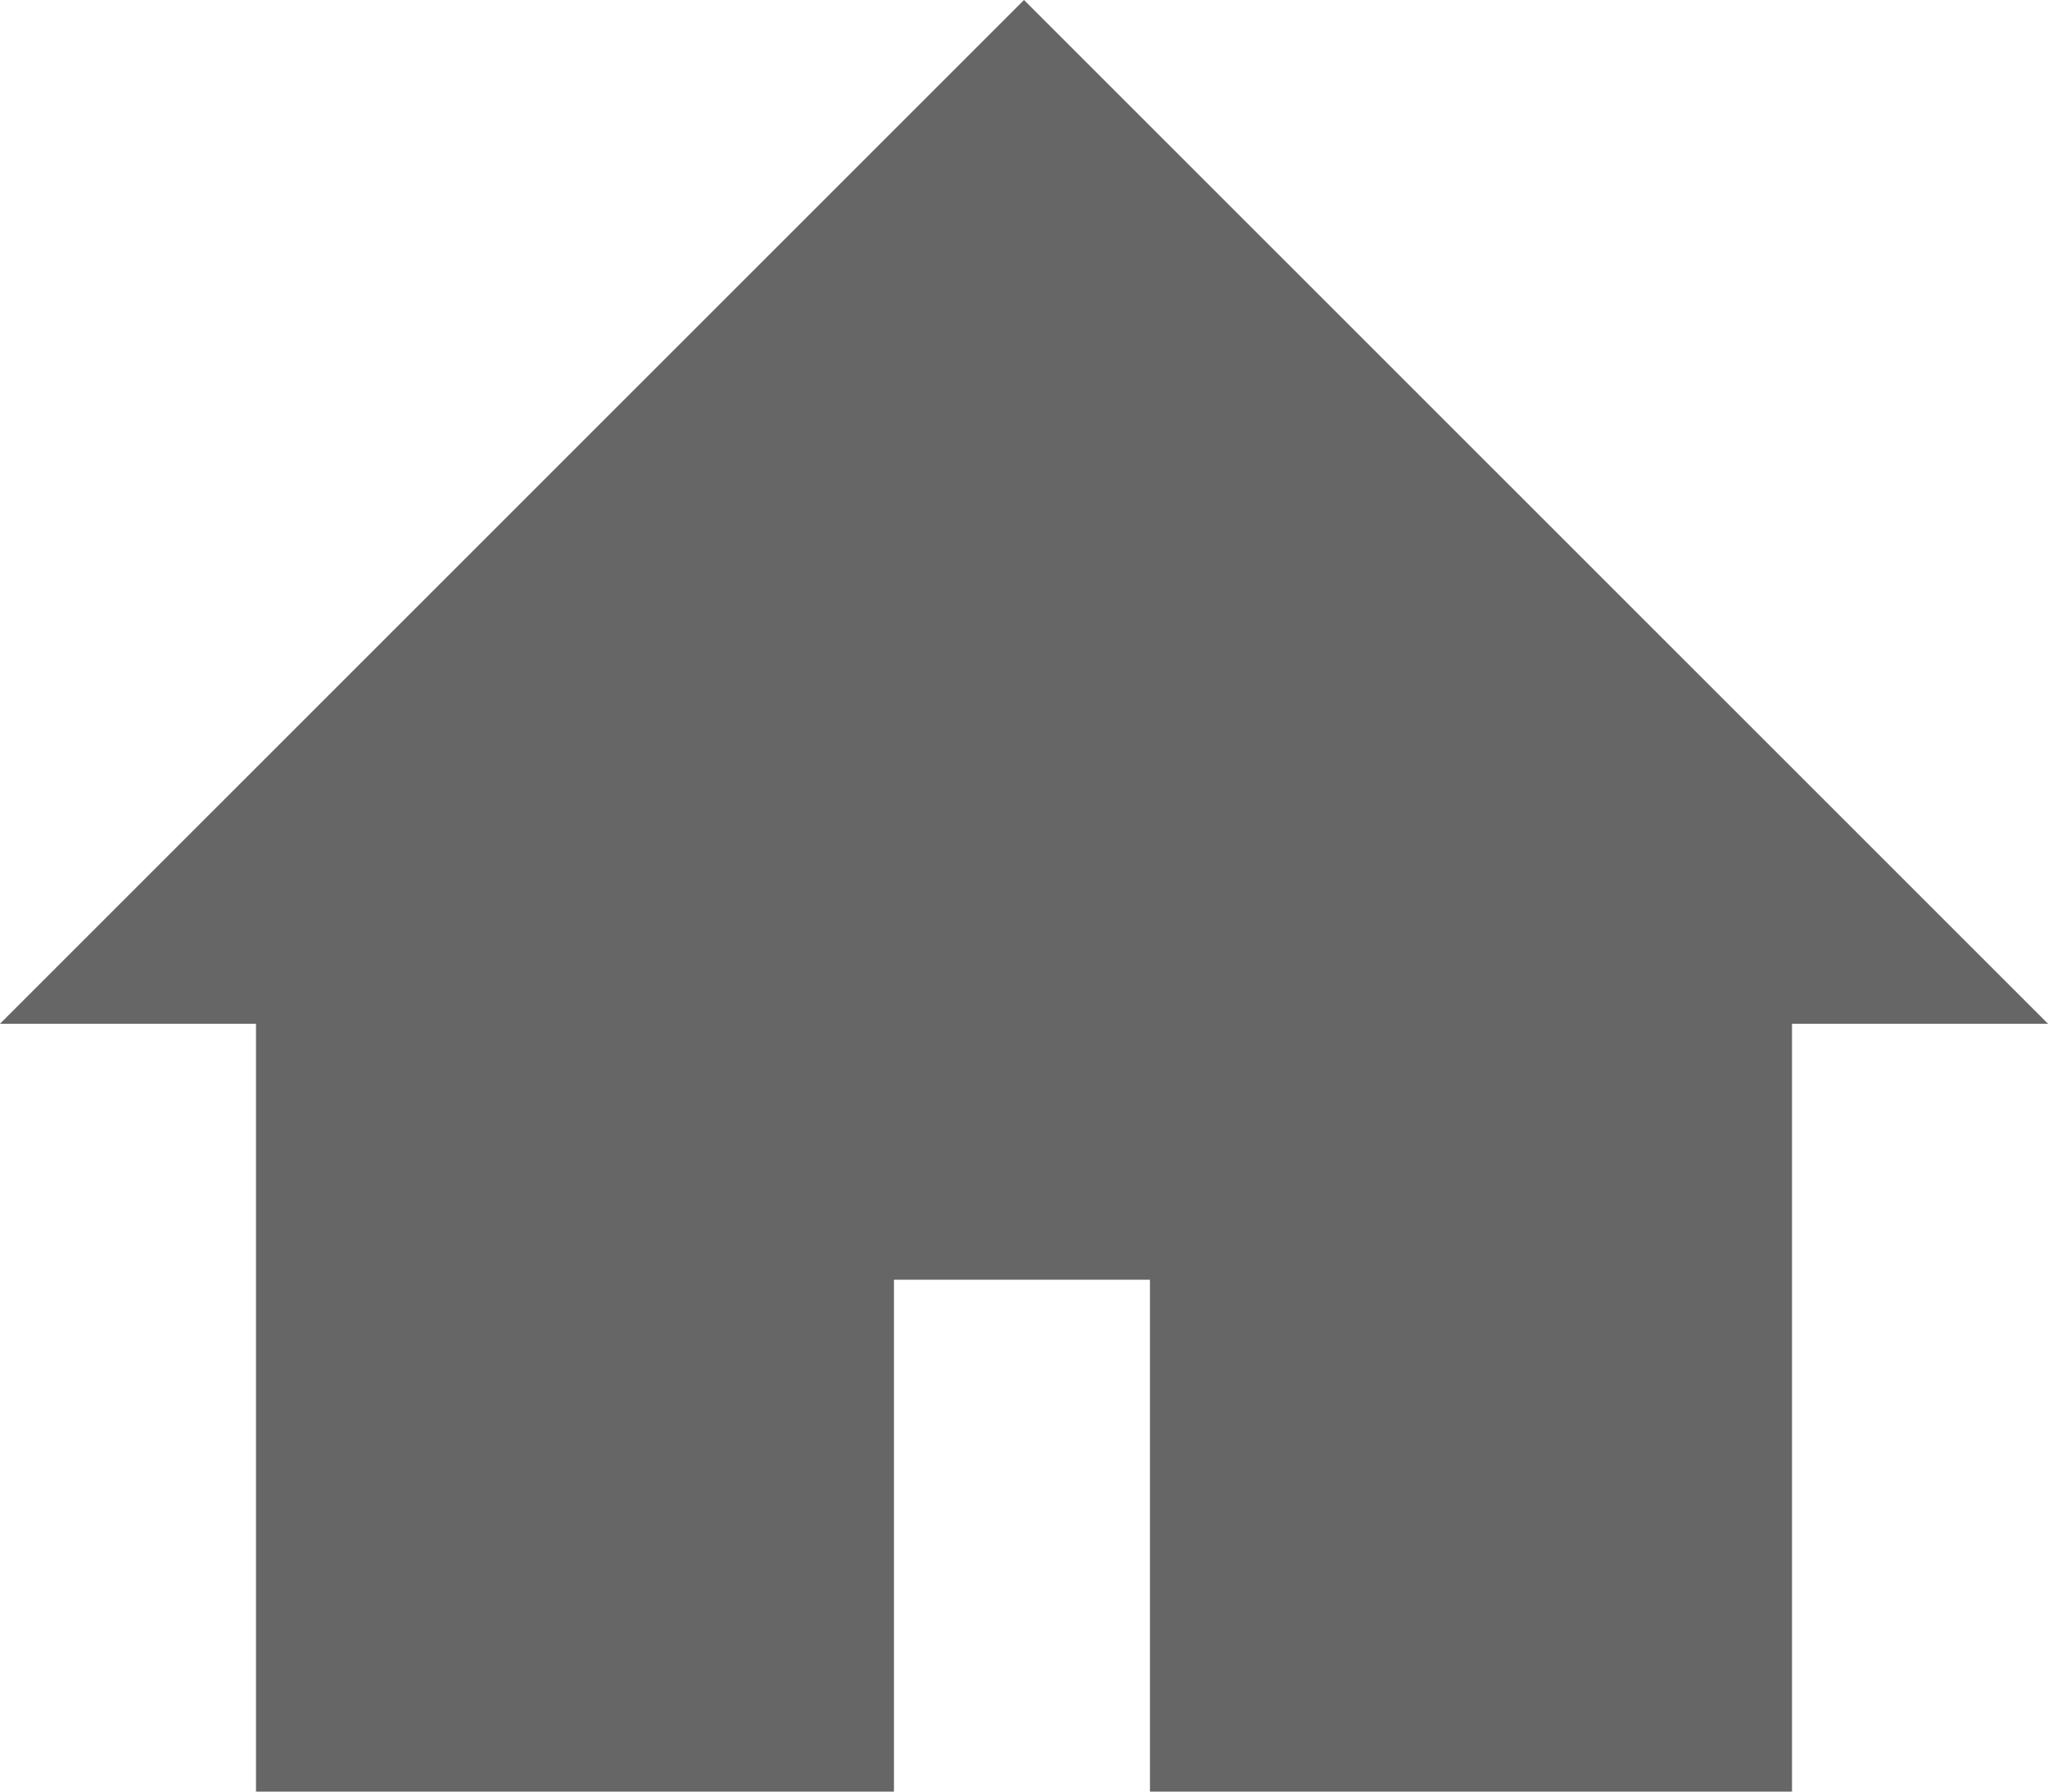 <svg id="Component_31_1" data-name="Component 31 – 1" xmlns="http://www.w3.org/2000/svg" width="16" height="14" viewBox="0 0 16 14">
  <path id="Path_251770" data-name="Path 251770" d="M8,0,0,8H2v6H6.984V10h2v4H14V8h2Z" transform="translate(0 0)" fill="#666"/>
</svg>
